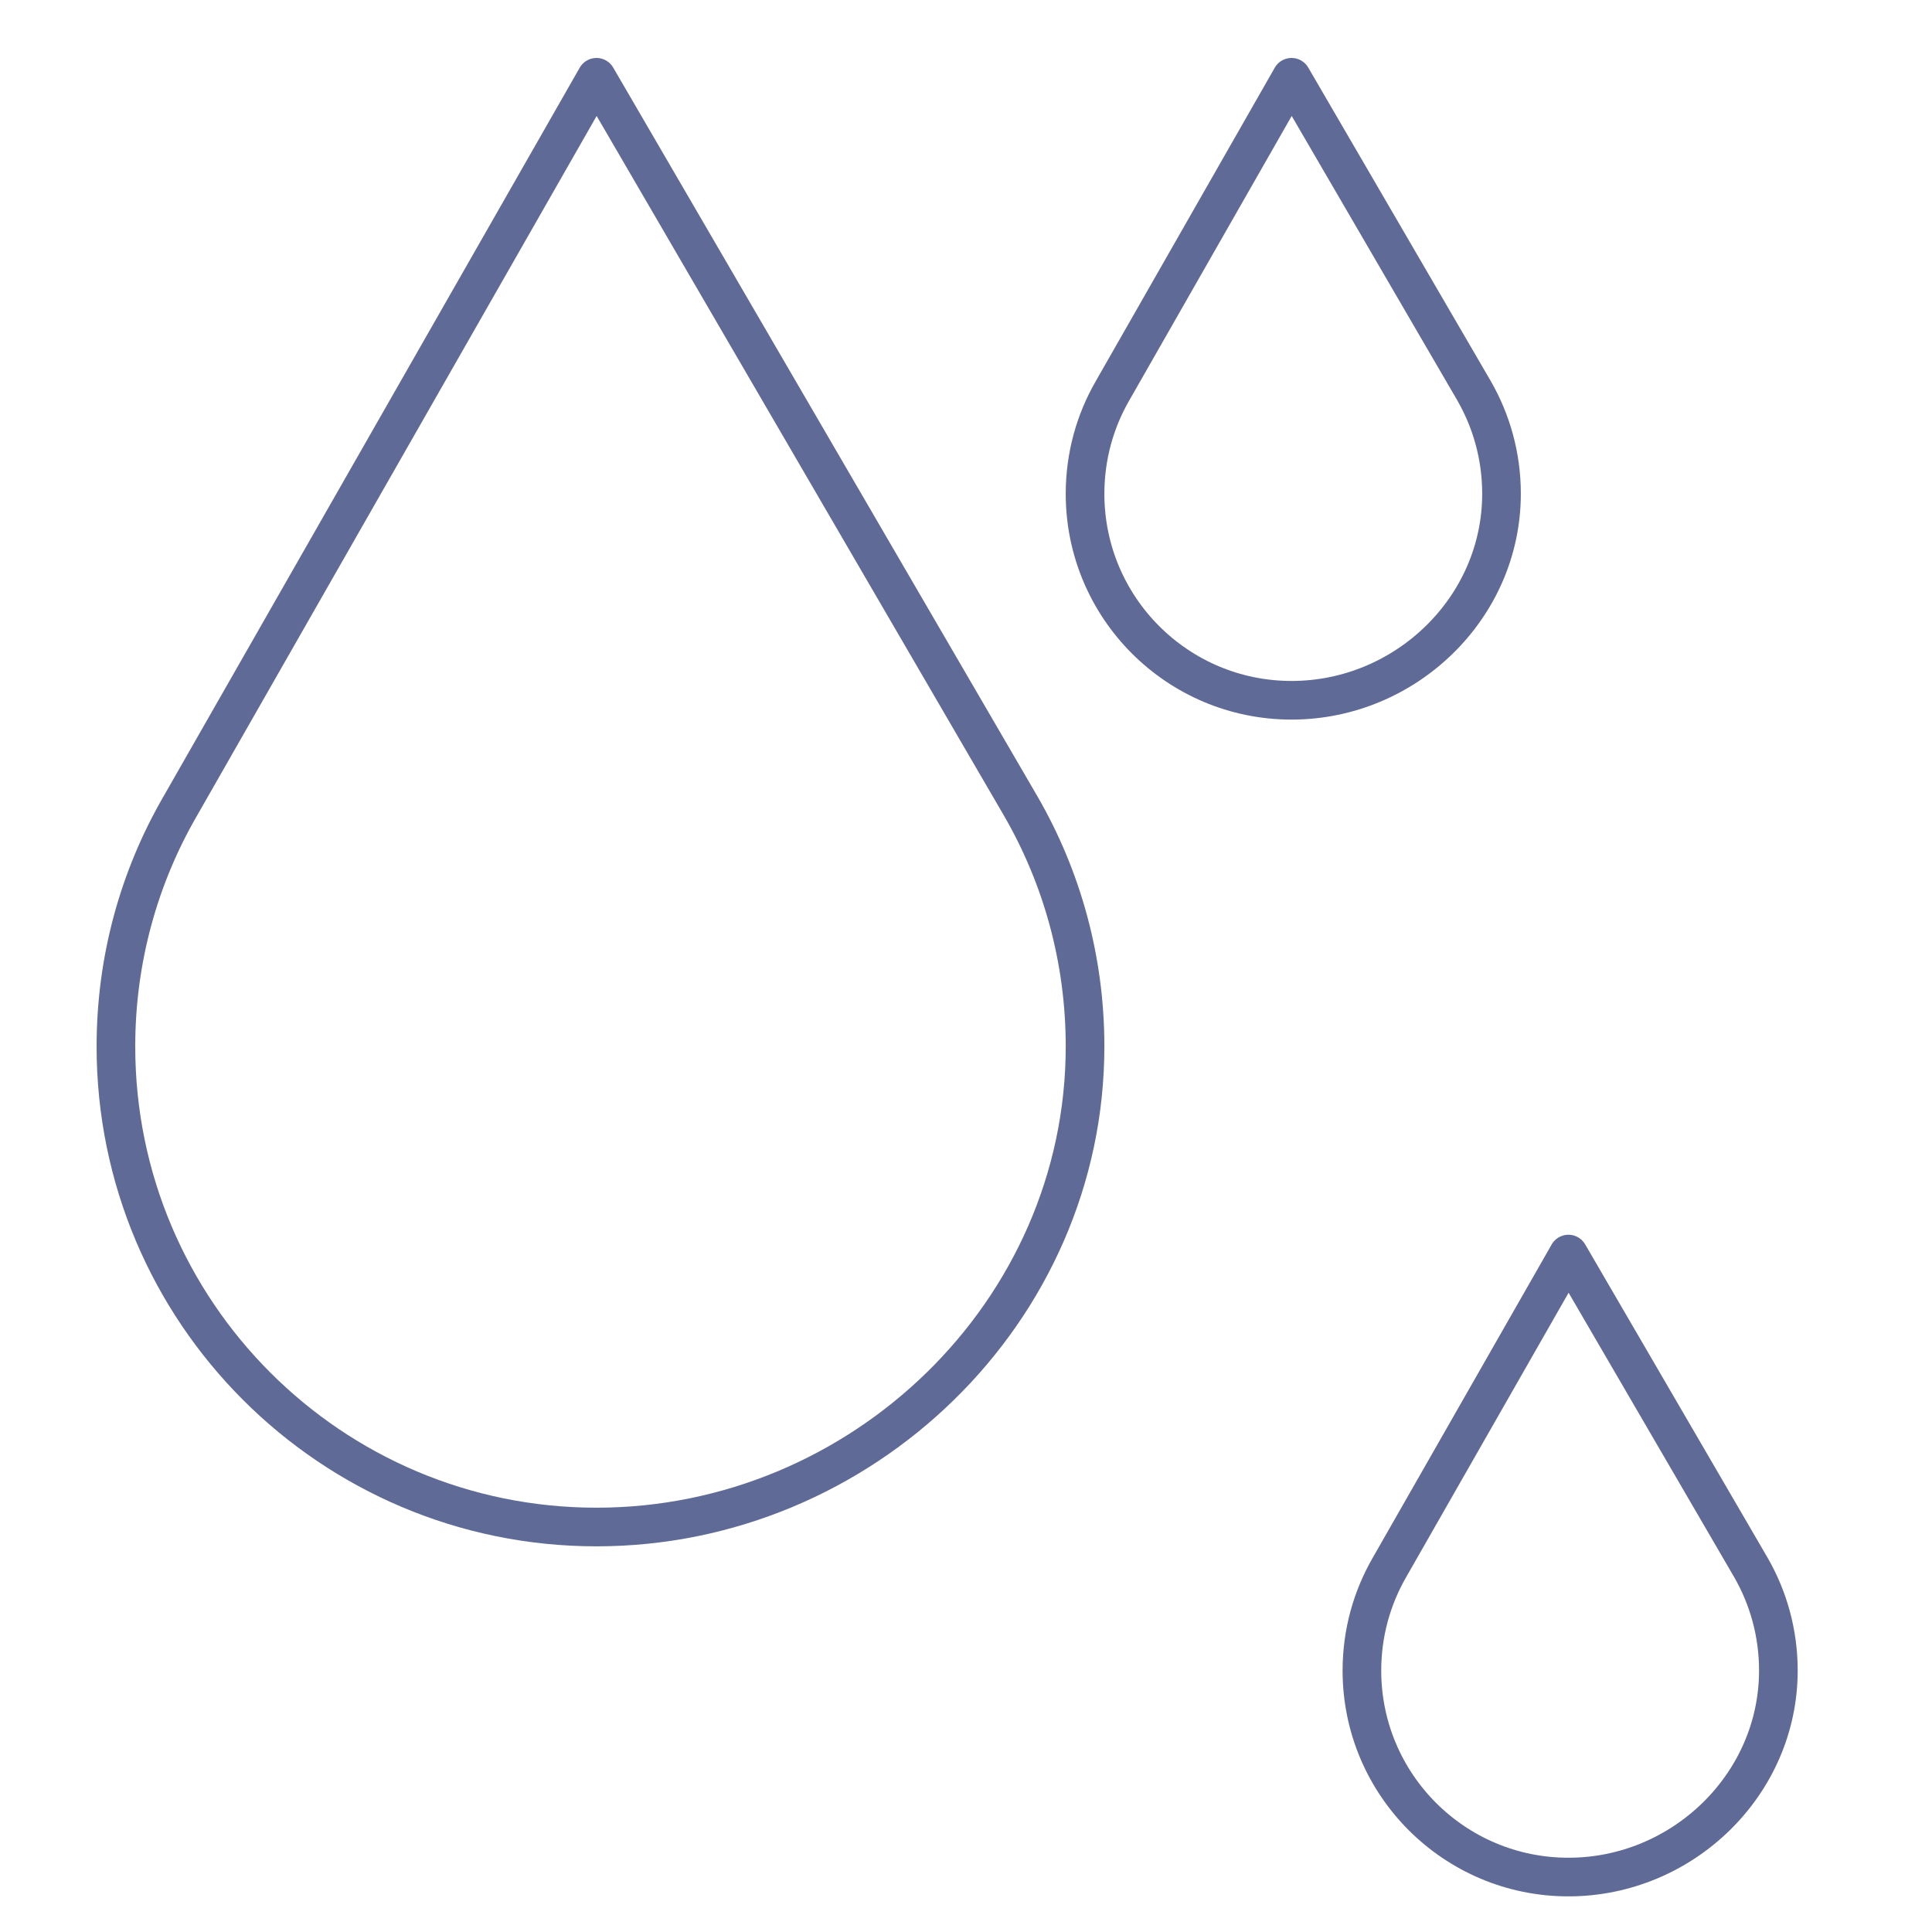 <?xml version="1.0" encoding="UTF-8"?>
<svg xmlns="http://www.w3.org/2000/svg" width="50" height="50" viewBox="0 0 50 50" fill="none">
  <path d="M15.437 2L4.659 20.871C3.603 22.698 3 24.82 3 27.082C3 33.95 8.569 39.519 15.437 39.519C22.305 39.519 28.081 33.95 28.081 27.081C28.081 24.819 27.477 22.698 26.422 20.87L15.437 2Z" stroke="#5F6B96" stroke-linecap="round" stroke-linejoin="round"></path>
  <path d="M33.425 2L28.794 10.11C28.34 10.895 28.081 11.807 28.081 12.779C28.081 15.73 30.474 18.123 33.425 18.123C36.377 18.123 38.859 15.73 38.859 12.778C38.859 11.806 38.599 10.895 38.146 10.109L33.425 2Z" stroke="#5F6B96" stroke-linecap="round" stroke-linejoin="round"></path>
  <path d="M40.591 32.455L35.959 40.565C35.506 41.35 35.246 42.262 35.246 43.234C35.246 46.185 37.639 48.578 40.591 48.578C43.542 48.578 46.024 46.185 46.024 43.233C46.024 42.261 45.765 41.35 45.312 40.564L40.591 32.455Z" stroke="#5F6B96" stroke-linecap="round" stroke-linejoin="round"></path>
</svg>
